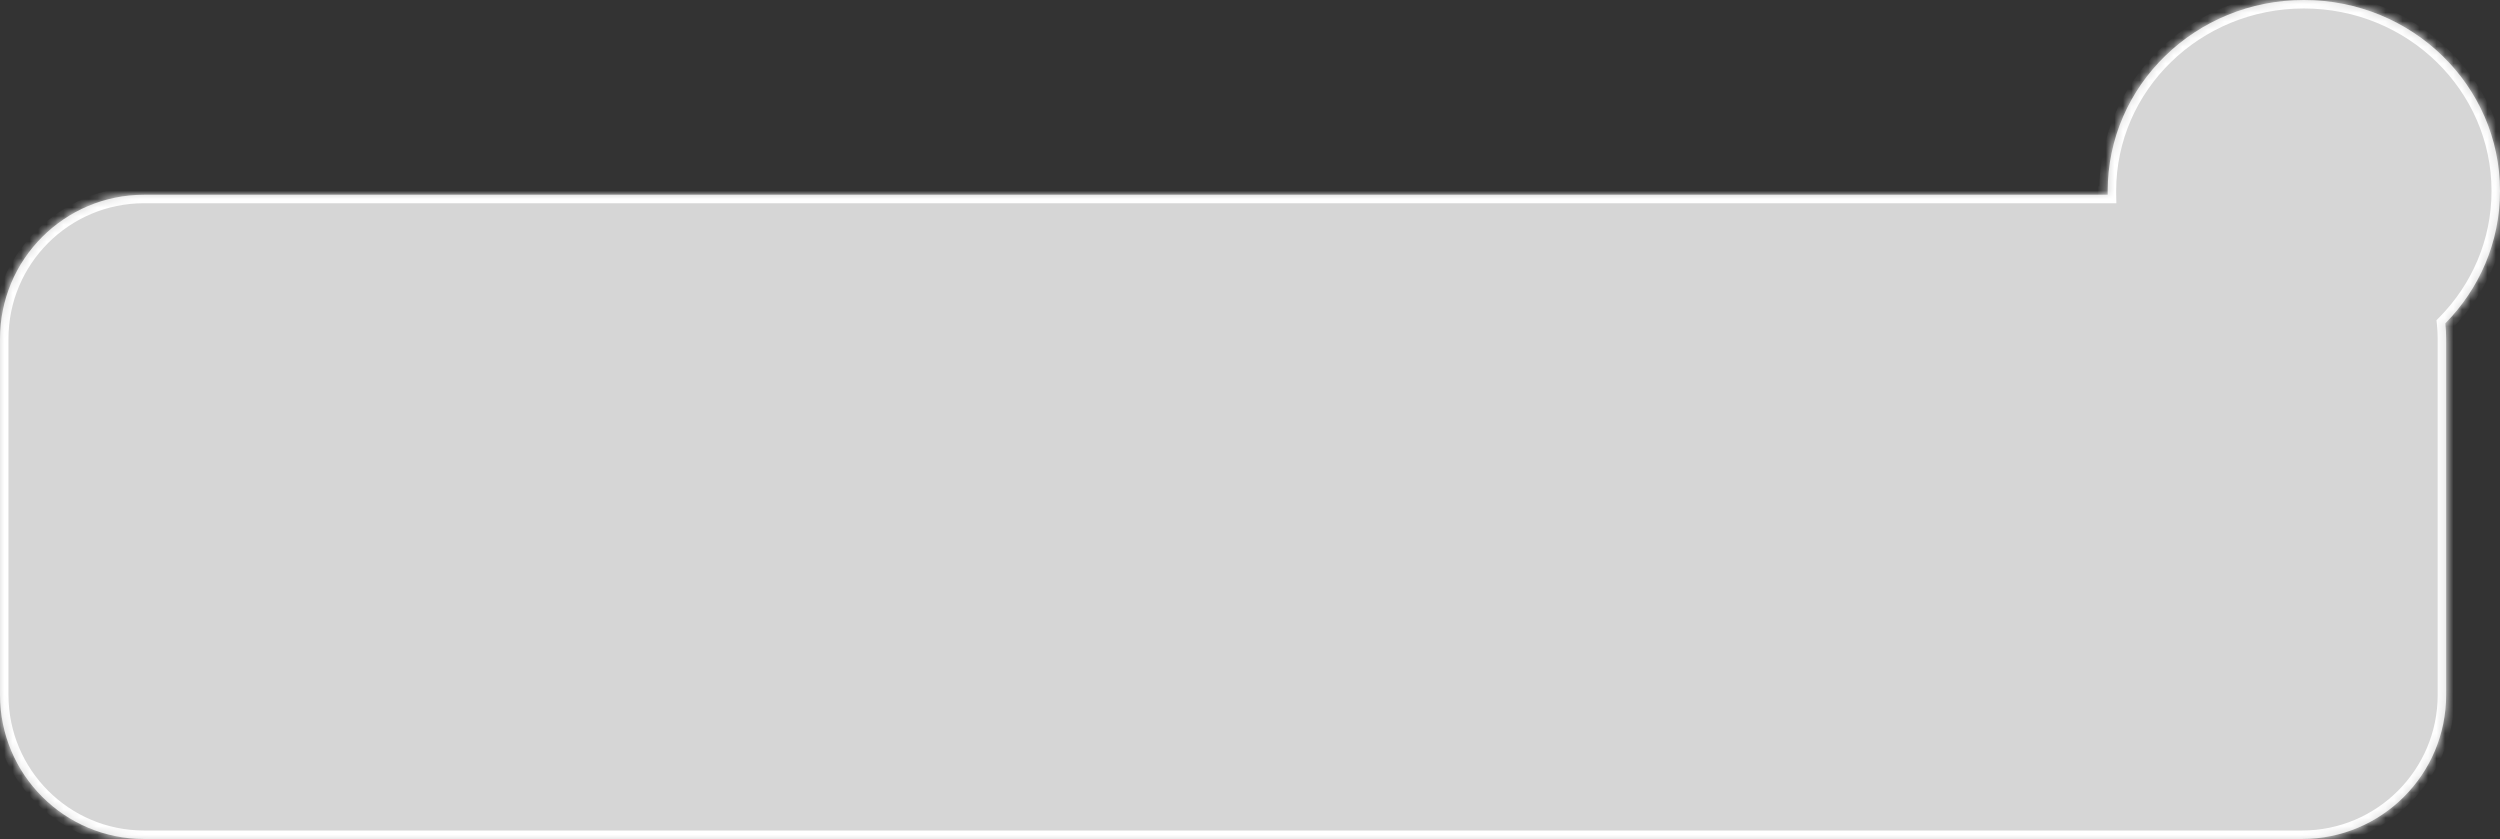 <?xml version="1.0" encoding="UTF-8"?> <svg xmlns="http://www.w3.org/2000/svg" width="295" height="99" viewBox="0 0 295 99" fill="none"><rect x="0" y="0" width="295" height="99" fill="#333333" stroke="none"/><mask id="path-1-inside-1_66_163" fill="white"><path fill-rule="evenodd" clip-rule="evenodd" d="M288.549 38.152C292.544 34.102 295 28.6 295 22.54C295 10.092 284.637 0 271.854 0C259.071 0 248.708 10.092 248.708 22.54C248.708 22.688 248.709 22.835 248.712 22.982H17C7.611 22.982 0 30.593 0 39.982V82C0 91.389 7.611 99 17 99H271.646C281.035 99 288.646 91.389 288.646 82V39.982C288.646 39.364 288.613 38.754 288.549 38.152Z"></path></mask><path fill-rule="evenodd" clip-rule="evenodd" d="M288.549 38.152C292.544 34.102 295 28.6 295 22.54C295 10.092 284.637 0 271.854 0C259.071 0 248.708 10.092 248.708 22.54C248.708 22.688 248.709 22.835 248.712 22.982H17C7.611 22.982 0 30.593 0 39.982V82C0 91.389 7.611 99 17 99H271.646C281.035 99 288.646 91.389 288.646 82V39.982C288.646 39.364 288.613 38.754 288.549 38.152Z" fill="white" fill-opacity="0.8"></path><path d="M288.549 38.152L287.837 37.45L287.504 37.788L287.555 38.259L288.549 38.152ZM248.712 22.982V23.982H249.732L249.712 22.962L248.712 22.982ZM294 22.54C294 28.323 291.658 33.576 287.837 37.45L289.261 38.855C293.431 34.627 296 28.877 296 22.54H294ZM271.854 1C284.11 1 294 10.669 294 22.54H296C296 9.514 285.164 -1 271.854 -1V1ZM249.708 22.54C249.708 10.669 259.598 1 271.854 1V-1C258.543 -1 247.708 9.514 247.708 22.54H249.708ZM249.712 22.962C249.709 22.822 249.708 22.681 249.708 22.54H247.708C247.708 22.695 247.709 22.848 247.712 23.002L249.712 22.962ZM17 23.982H248.712V21.982H17V23.982ZM1 39.982C1 31.146 8.163 23.982 17 23.982V21.982C7.059 21.982 -1 30.041 -1 39.982H1ZM1 82V39.982H-1V82H1ZM17 98C8.163 98 1 90.837 1 82H-1C-1 91.941 7.059 100 17 100V98ZM271.646 98H17V100H271.646V98ZM287.646 82C287.646 90.837 280.483 98 271.646 98V100C281.587 100 289.646 91.941 289.646 82H287.646ZM287.646 39.982V82H289.646V39.982H287.646ZM287.555 38.259C287.615 38.825 287.646 39.4 287.646 39.982H289.646C289.646 39.328 289.611 38.682 289.543 38.046L287.555 38.259Z" fill="white" mask="url(#path-1-inside-1_66_163)"></path></svg> 